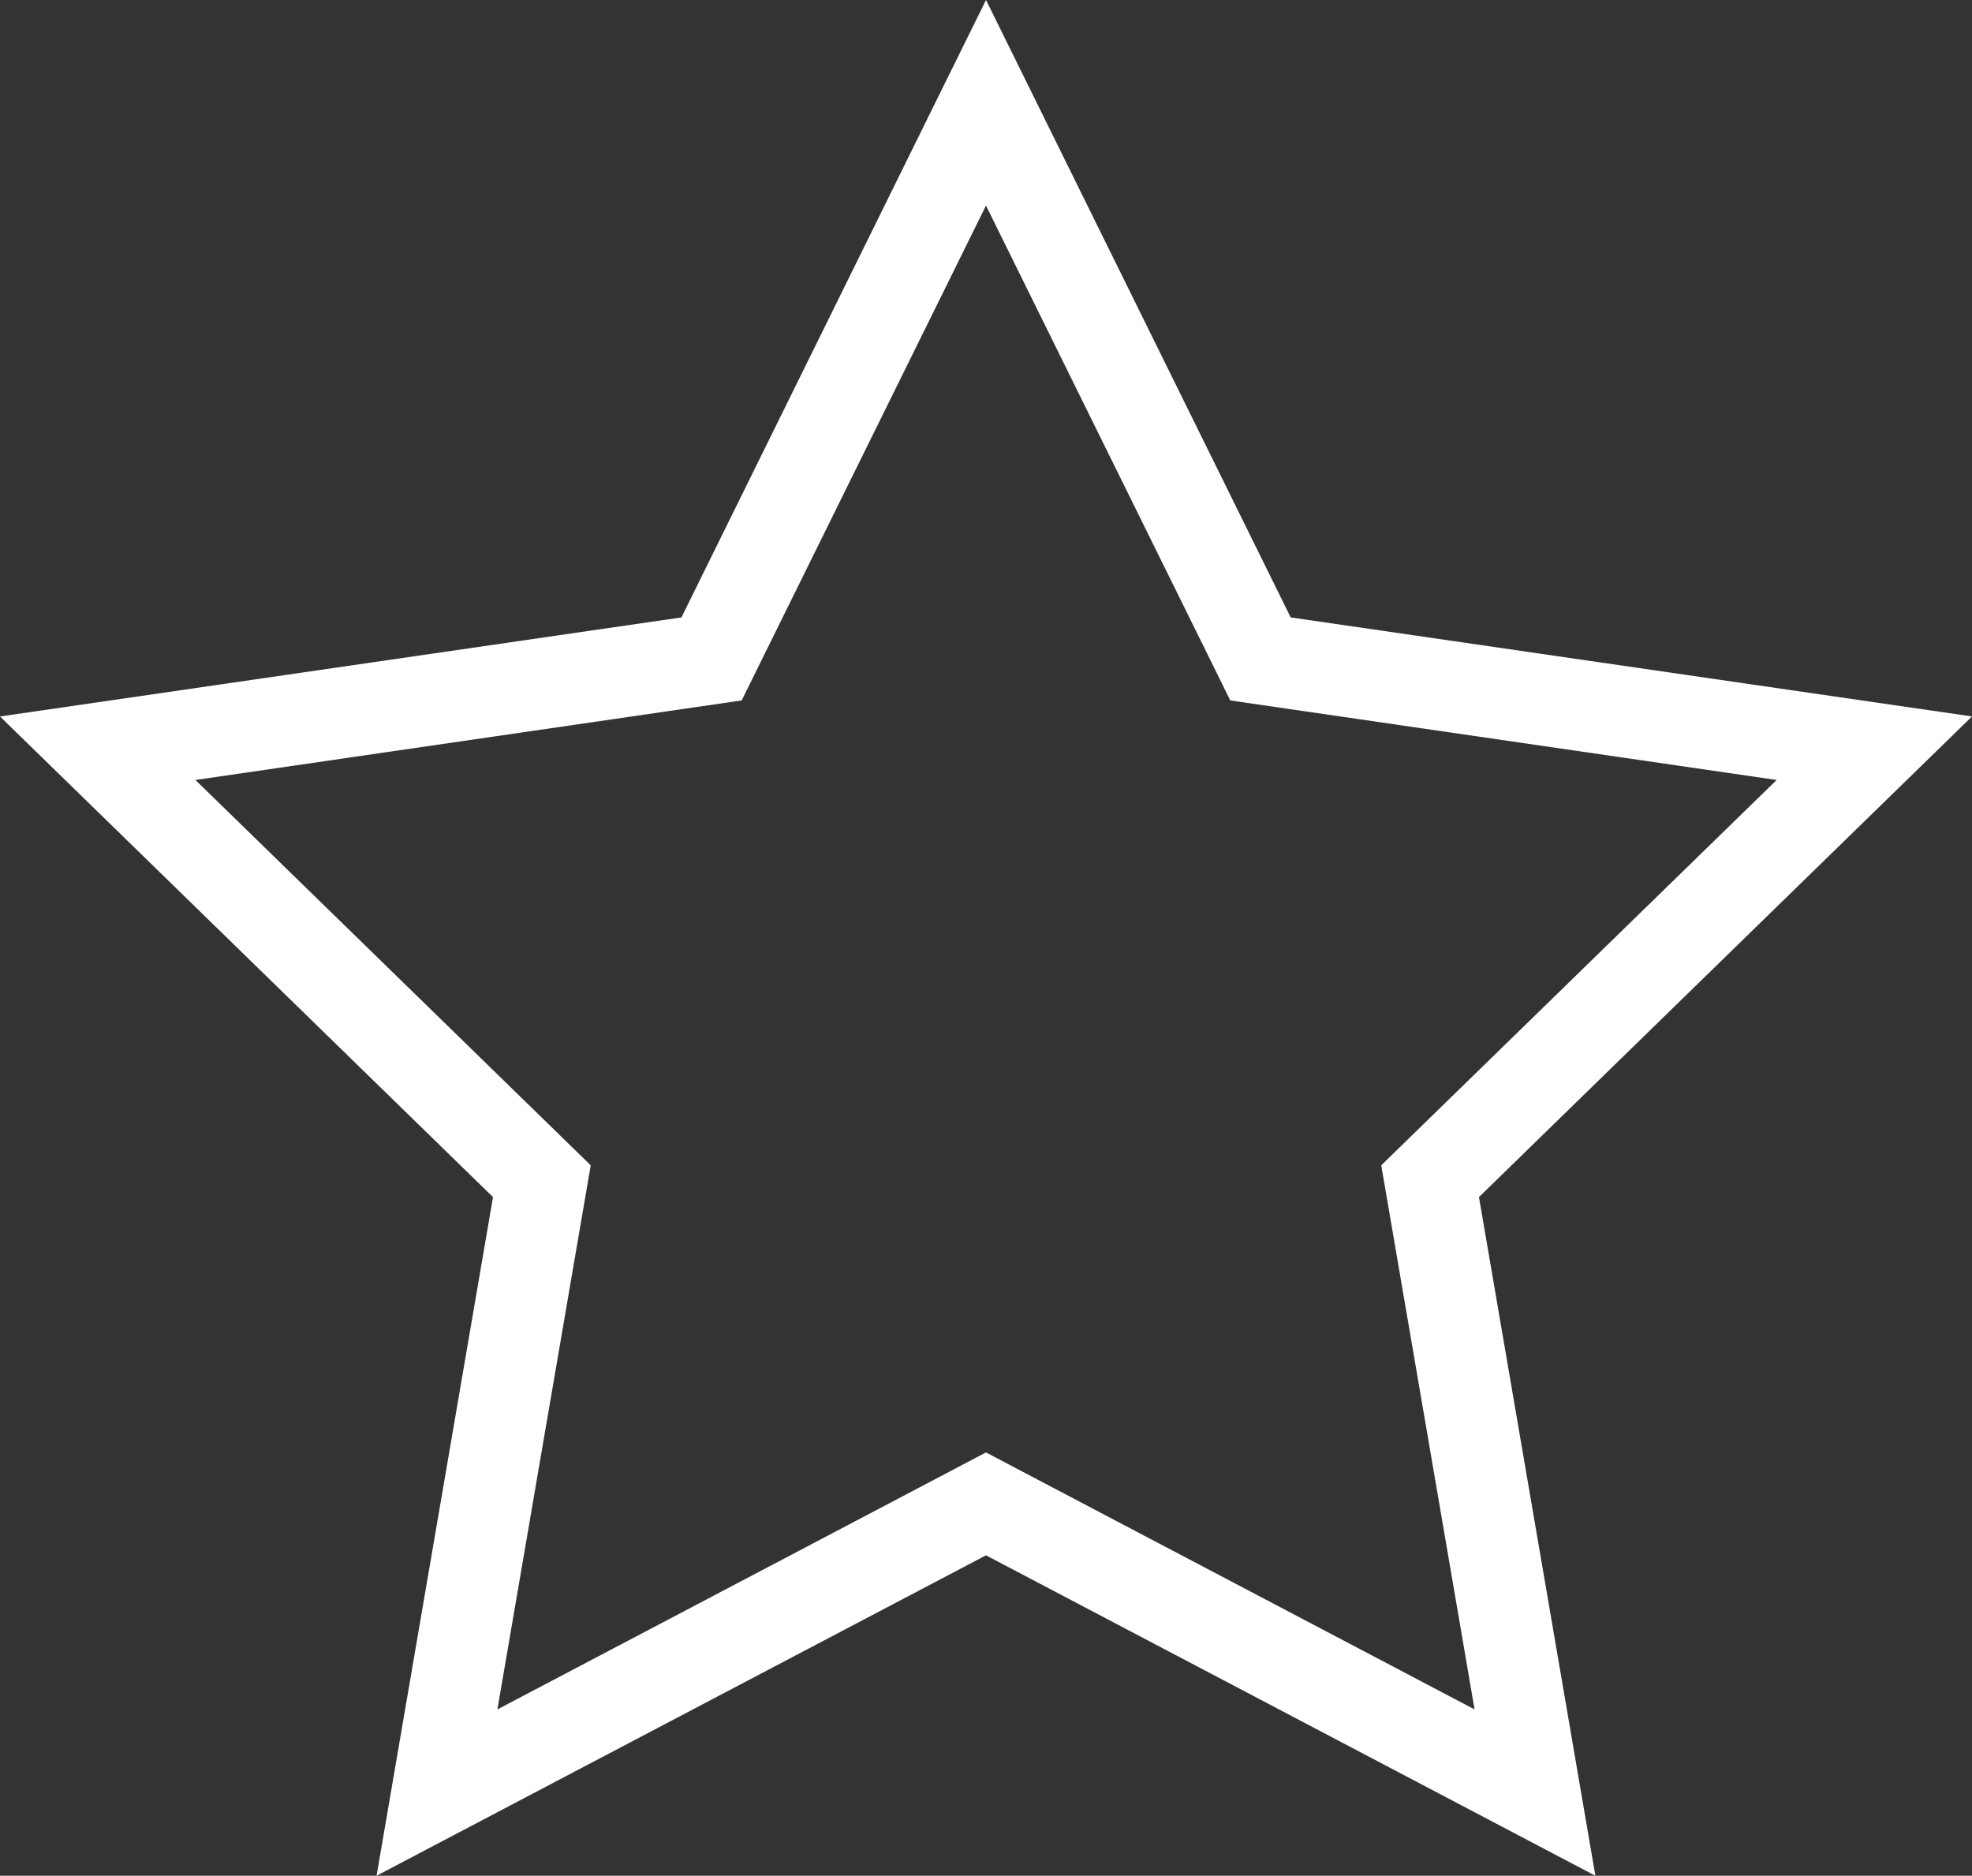 <?xml version="1.0" encoding="UTF-8"?>
<svg xmlns="http://www.w3.org/2000/svg" width="65.043" height="61.861" viewBox="0 0 65.043 61.861">
  <rect x="0" y="0" width="65.043" height="61.861" fill="#333333" stroke="none"/>
  <path id="Path_12102" data-name="Path 12102" d="M19.484,38.431,6.446,25.723,24.463,23.1,32.521,6.779,40.579,23.1,58.6,25.723,45.558,38.431l3.078,17.944L32.521,47.9,16.406,56.375ZM32.522,3.389l-1.346.665Zm0-3.389L31.176,2.725l-8.7,17.637L0,23.629l16.261,15.85L12.421,61.86l20.1-10.567,20.1,10.568-3.84-22.382L65.043,23.628,42.571,20.362Z" fill="#fff"></path>
</svg>

